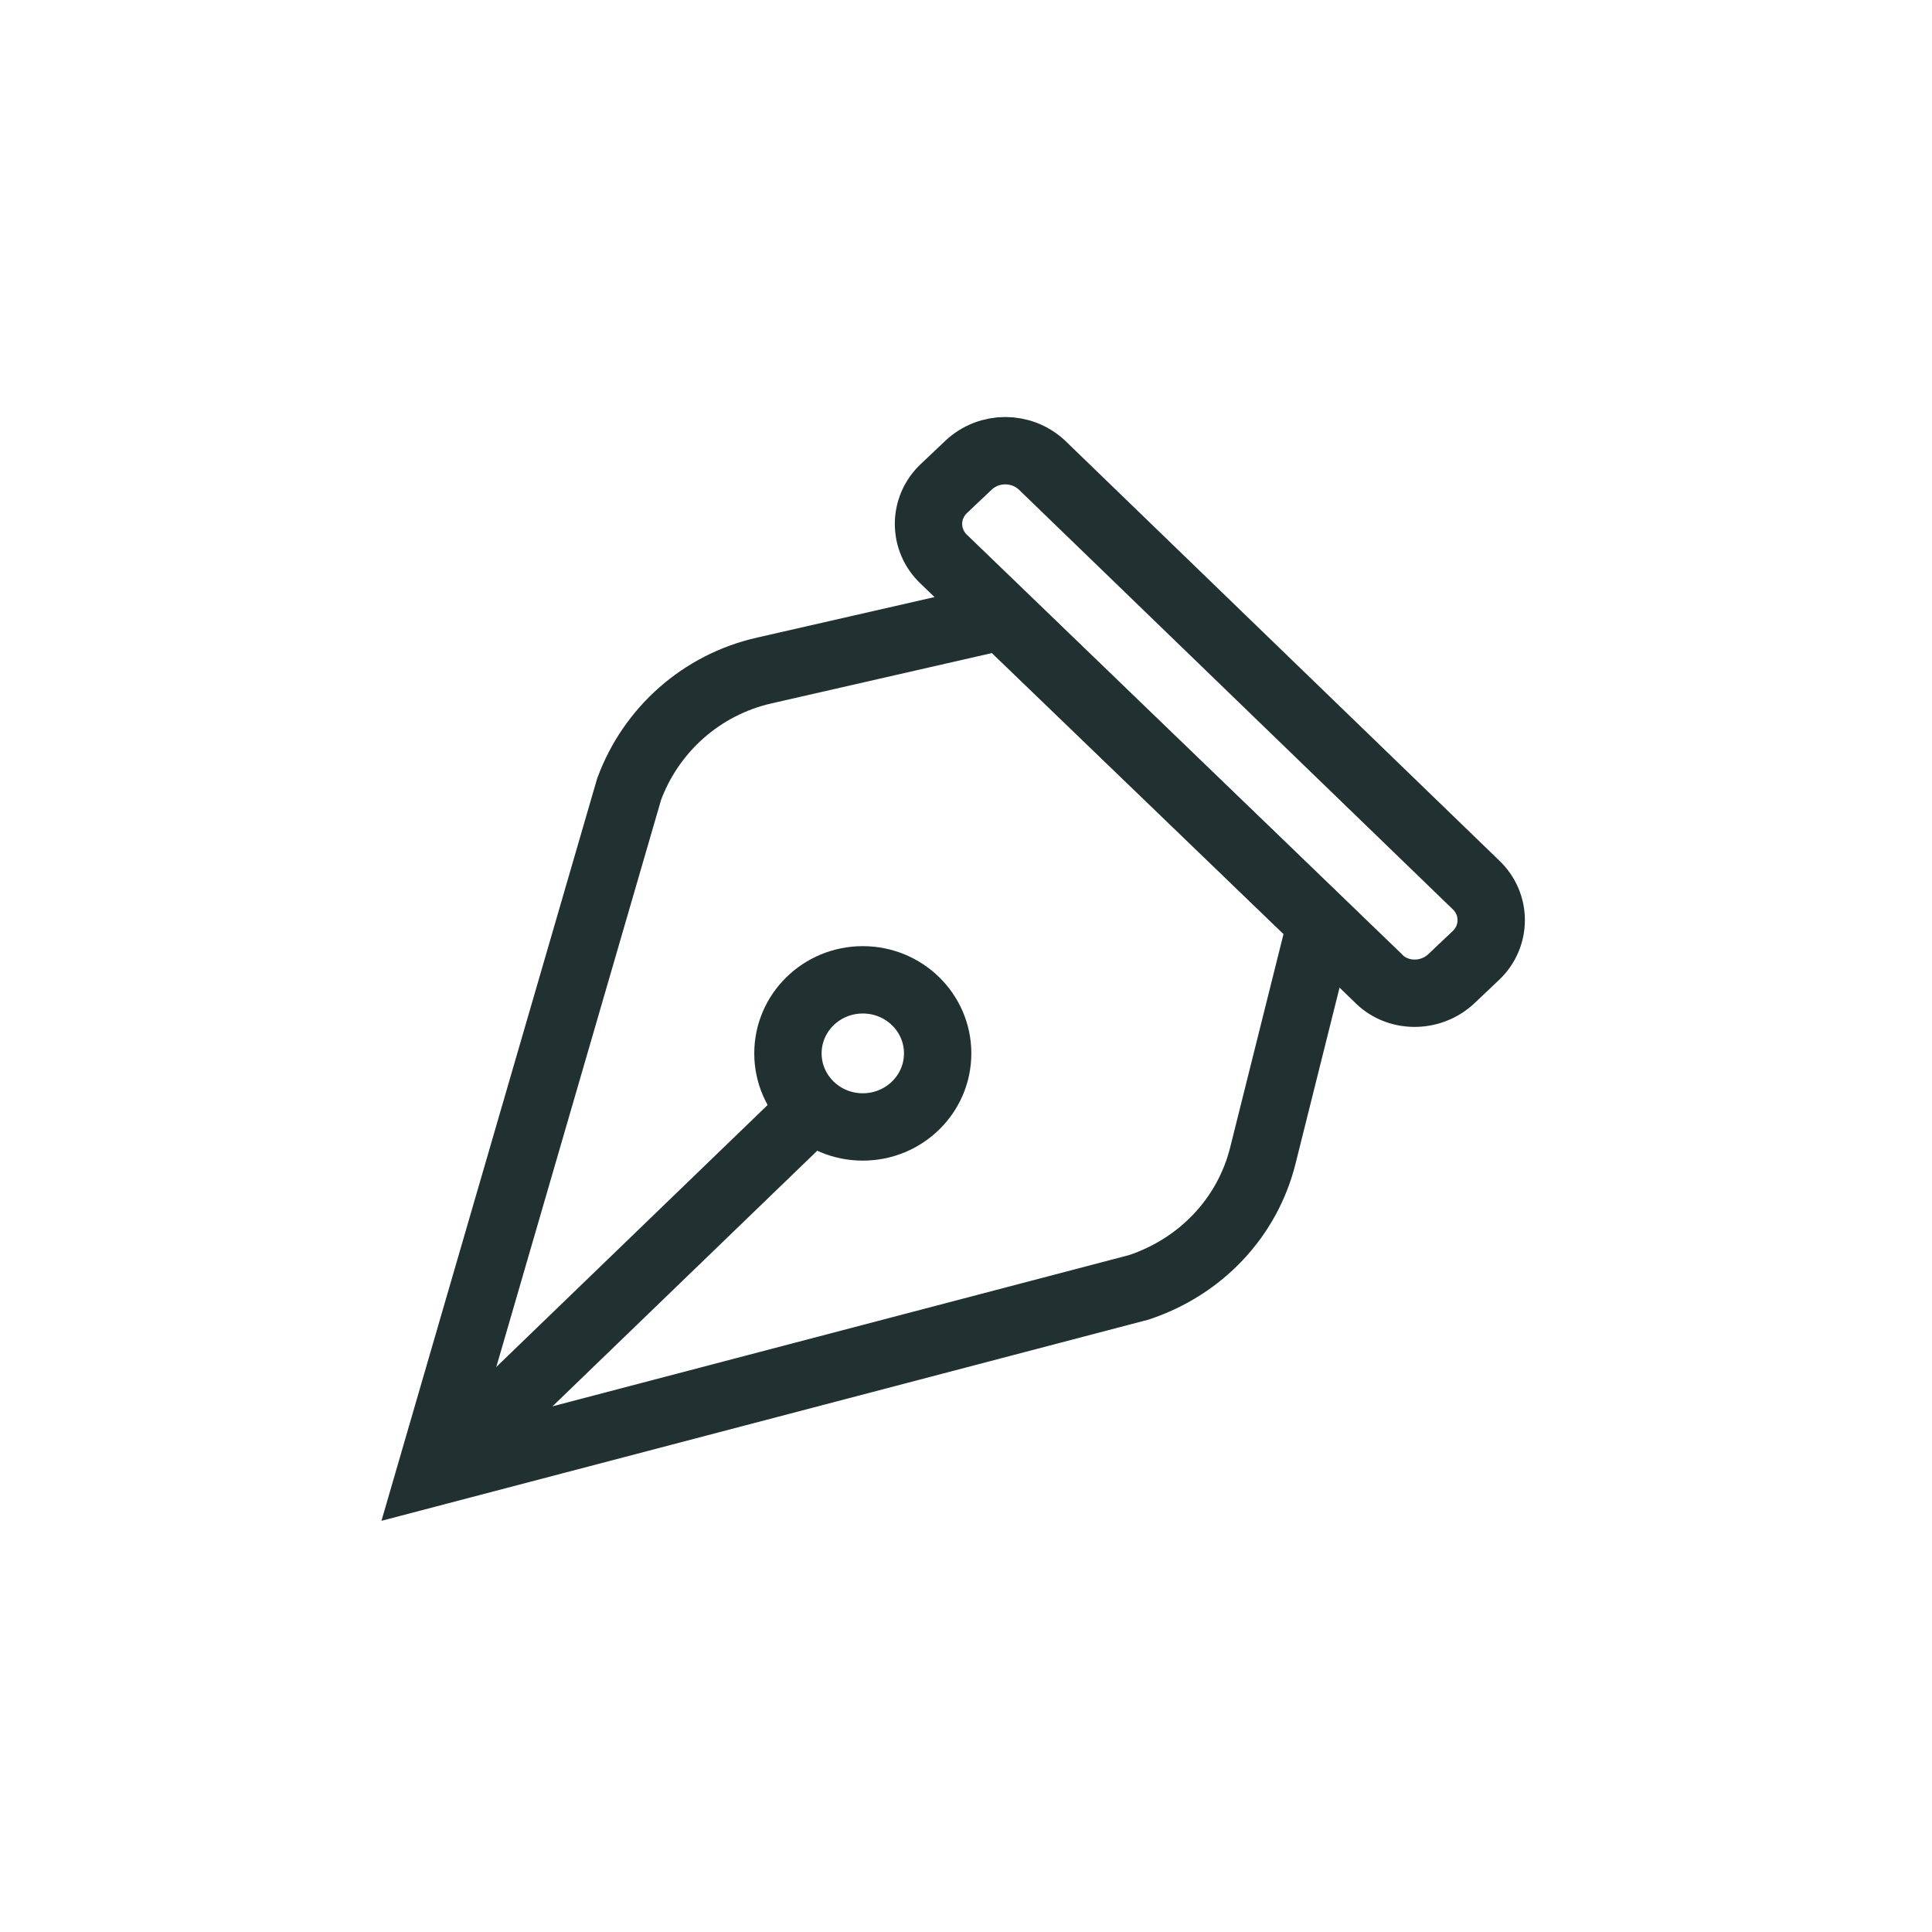 <?xml version="1.0" encoding="utf-8"?>
<svg xmlns="http://www.w3.org/2000/svg" fill="none" height="100%" overflow="visible" preserveAspectRatio="none" style="display: block;" viewBox="0 0 160 160" width="100%">
<g filter="url(#filter0_dd_0_4117)" id="Icon-viro-pen">
<g id="32">
<g id="container">
<g id="Group">
<g id="Group_2">
<path d="M114.09 62.277L78.177 27.647C76.467 26.044 76.467 23.372 78.177 21.768L80.208 19.844C81.918 18.241 84.59 18.241 86.3 19.844L122.213 54.581C123.923 56.184 123.923 58.856 122.213 60.46L120.182 62.384C118.472 63.987 115.693 63.987 114.09 62.277Z" id="Vector" stroke="#213030" stroke-width="5.578"/>
<path d="M82.991 32.349L63.325 36.838C58.087 38.014 53.919 41.755 52.102 46.671L35.642 103.319L94.321 87.928C99.451 86.218 103.299 82.156 104.581 77.026L109.391 57.787L82.991 32.349Z" id="Vector_2" stroke="#213030" stroke-width="5.578"/>
<path d="M36.7 102.651L67.696 72.724" id="Vector_3" stroke="#213030" stroke-width="5.578"/>
<path d="M71.453 74.647C74.877 74.647 77.653 71.92 77.653 68.555C77.653 65.19 74.877 62.463 71.453 62.463C68.03 62.463 65.254 65.19 65.254 68.555C65.254 71.92 68.03 74.647 71.453 74.647Z" id="Vector_4" stroke="#213030" stroke-width="5.578"/>
</g>
</g>
</g>
</g>
</g>
<defs>
<filter color-interpolation-filters="sRGB" filterUnits="userSpaceOnUse" height="158.898" id="filter0_dd_0_4117" width="158.898" x="0.12" y="0.703">
<feFlood flood-opacity="0" result="BackgroundImageFix"/>
<feColorMatrix in="SourceAlpha" result="hardAlpha" type="matrix" values="0 0 0 0 0 0 0 0 0 0 0 0 0 0 0 0 0 0 127 0"/>
<feOffset dy="17.583"/>
<feGaussianBlur stdDeviation="10.44"/>
<feComposite in2="hardAlpha" operator="out"/>
<feColorMatrix type="matrix" values="0 0 0 0 0 0 0 0 0 0 0 0 0 0 0 0 0 0 0.25 0"/>
<feBlend in2="BackgroundImageFix" mode="normal" result="effect1_dropShadow_0_4117"/>
<feColorMatrix in="SourceAlpha" result="hardAlpha" type="matrix" values="0 0 0 0 0 0 0 0 0 0 0 0 0 0 0 0 0 0 127 0"/>
<feOffset dy="1.099"/>
<feComposite in2="hardAlpha" operator="out"/>
<feColorMatrix type="matrix" values="0 0 0 0 1 0 0 0 0 1 0 0 0 0 1 0 0 0 1 0"/>
<feBlend in2="effect1_dropShadow_0_4117" mode="normal" result="effect2_dropShadow_0_4117"/>
<feBlend in="SourceGraphic" in2="effect2_dropShadow_0_4117" mode="normal" result="shape"/>
</filter>
</defs>
</svg>